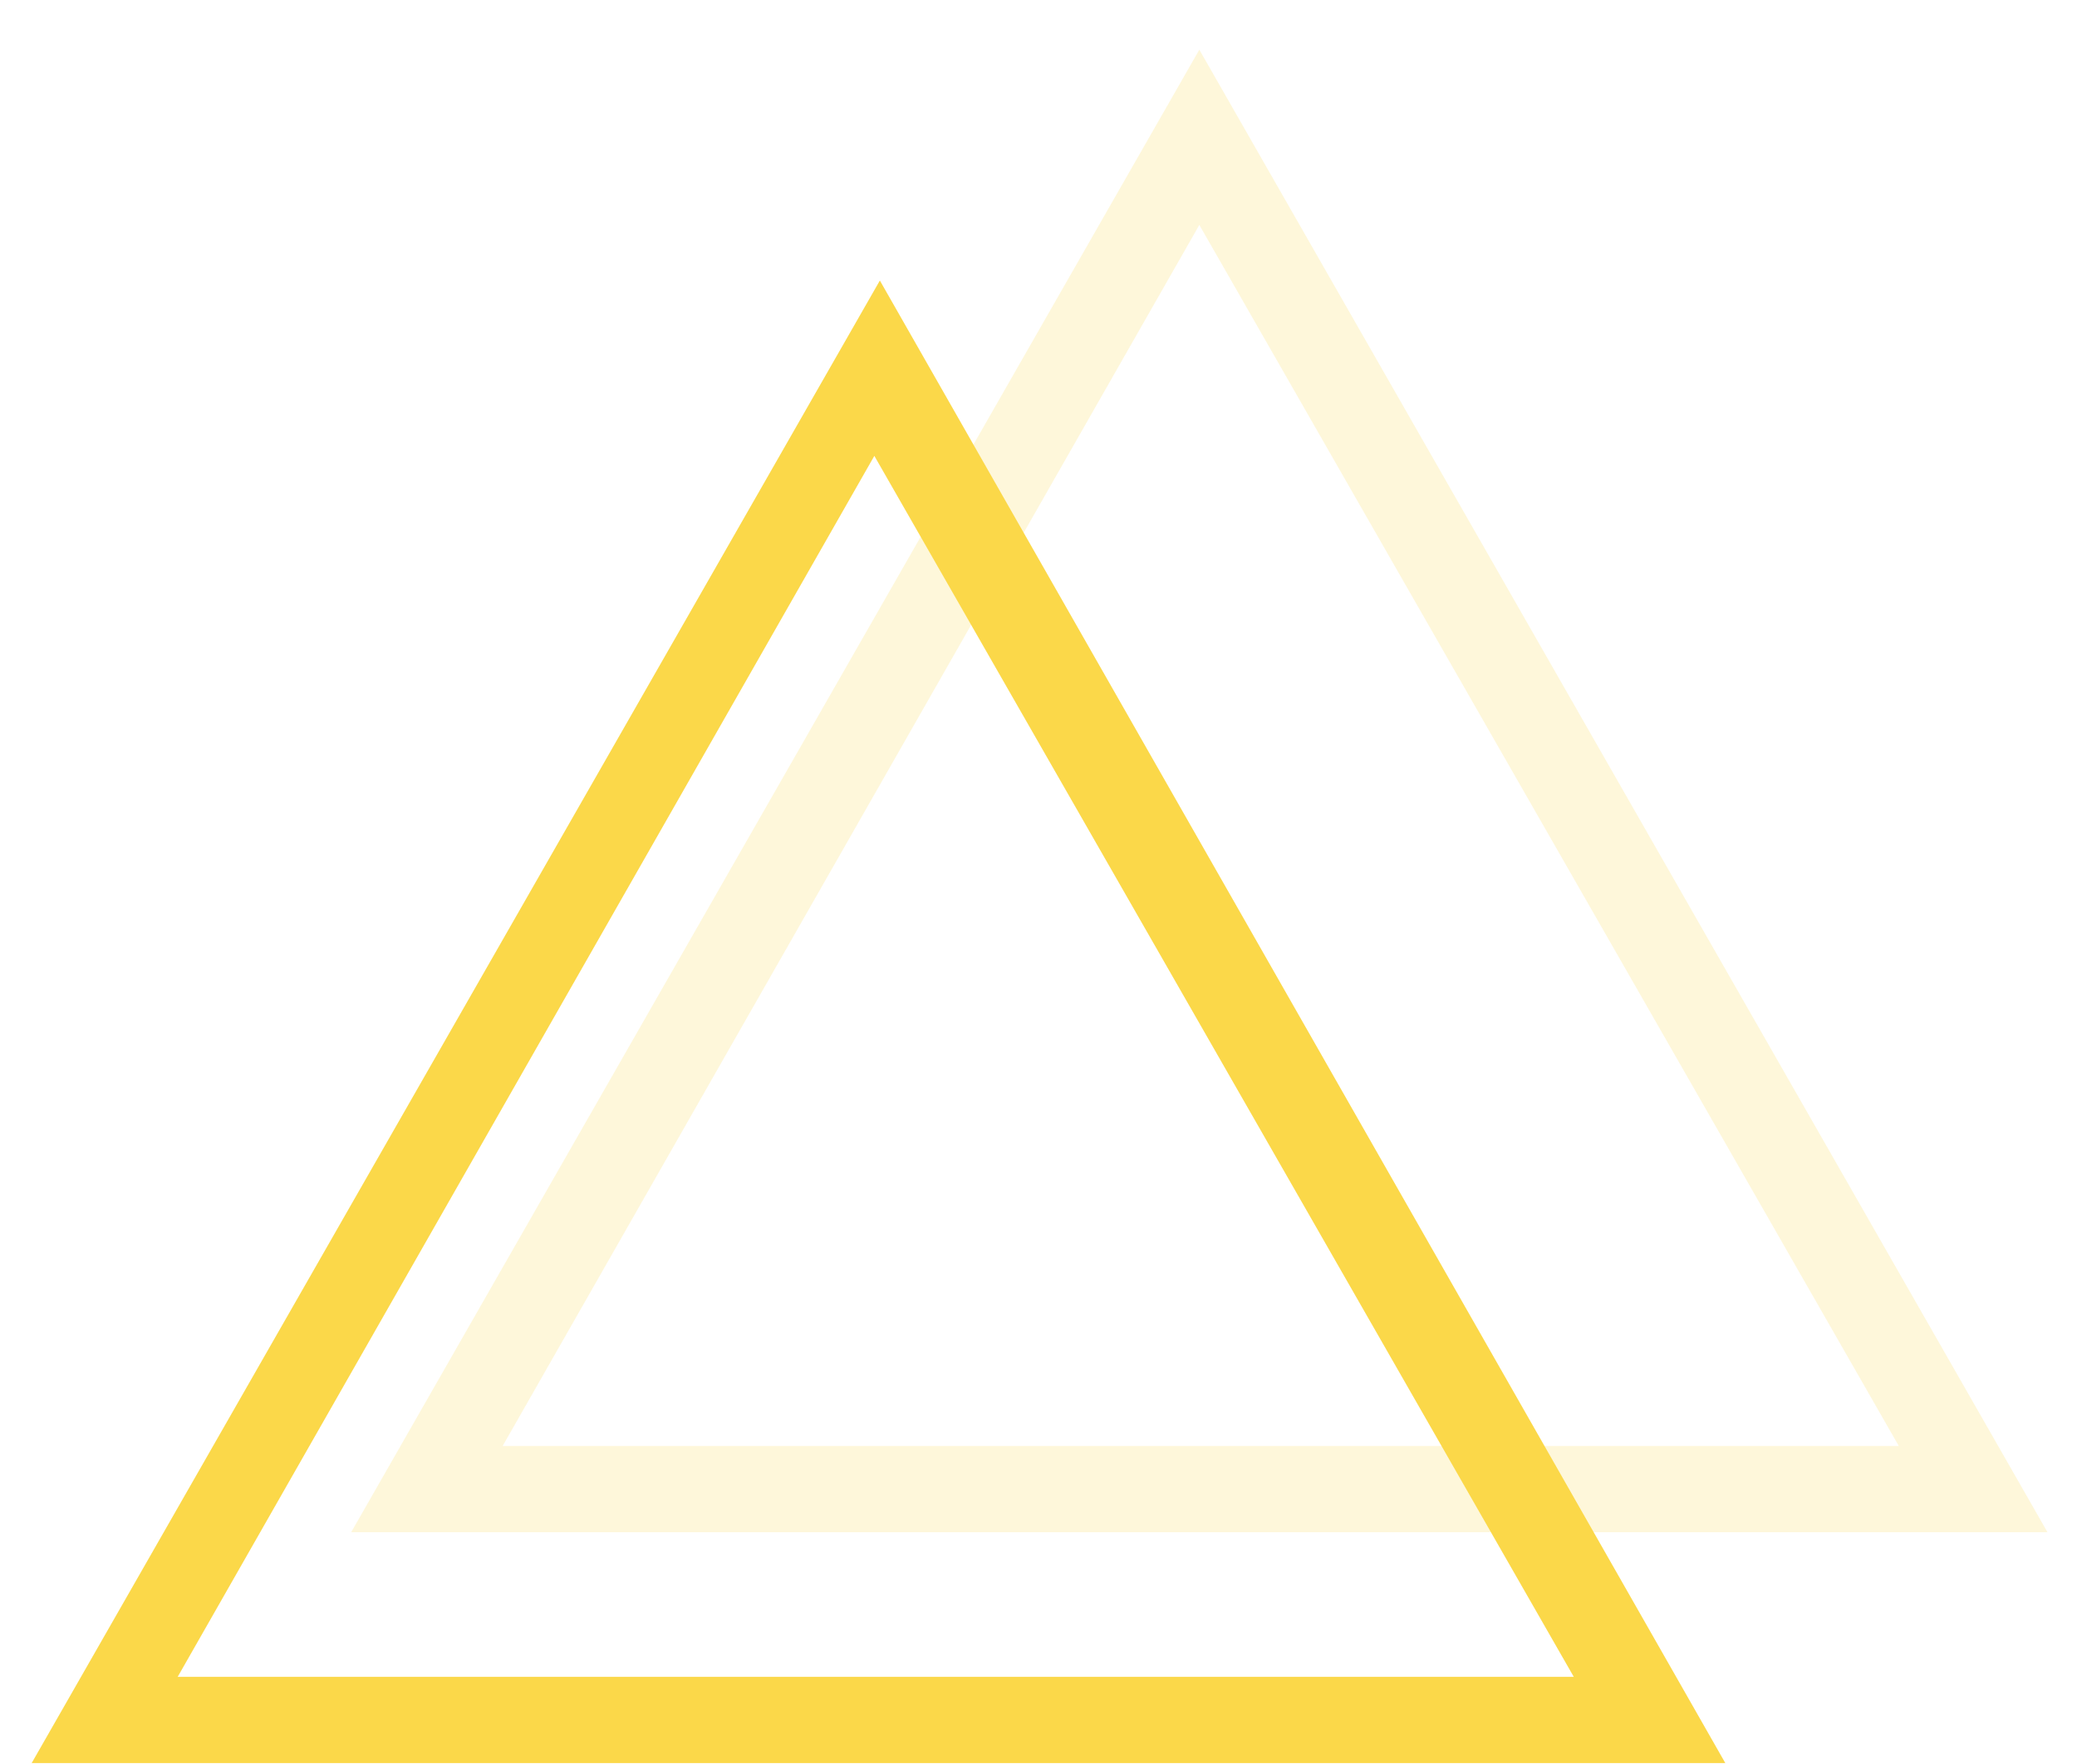 <svg width="53" height="45" viewBox="0 0 53 45" fill="none" xmlns="http://www.w3.org/2000/svg">
<g clip-path="url(#clip0_541_27508)">
<path d="M52.247 39.094L8.961 39.094L30.604 1.268L52.247 39.094ZM12.826 36.894L48.453 36.894L30.604 5.739L12.826 36.894Z" fill="#FBD84A" fill-opacity="0.2"/>
<path d="M44.025 44.984L0.809 44.984L22.452 7.159L44.025 44.984ZM4.533 42.784L40.16 42.784L22.311 11.63L4.533 42.784Z" fill="#FBD84A"/>
<path d="M44.025 44.984L0.809 44.984L22.452 7.159L44.025 44.984ZM4.533 42.784L40.16 42.784L22.311 11.63L4.533 42.784Z" fill="#FBD84A" fill-opacity="0.2"/>
</g>
<defs>
<clipPath id="clip0_541_27508">
<rect width="44" height="52" fill="white" transform="translate(0.809 44.984) rotate(-90)"/>
</clipPath>
</defs>
</svg>
